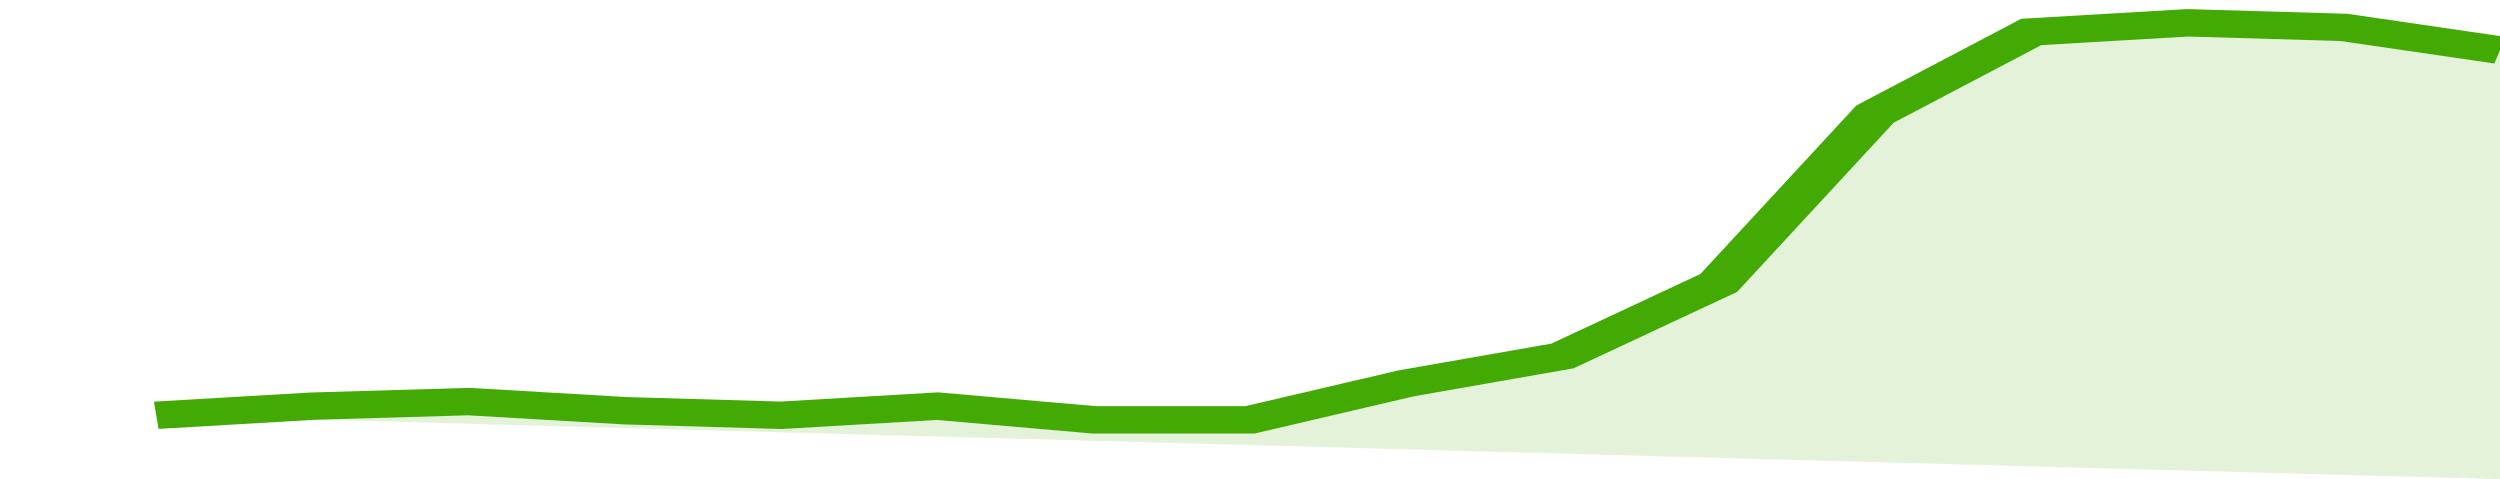 <svg xmlns="http://www.w3.org/2000/svg" viewBox="0 0 320 105" width="120" height="23" preserveAspectRatio="none">
				 <polyline fill="none" stroke="#43AA05" stroke-width="6" points="20, 91 40, 89 60, 88 80, 90 100, 91 120, 89 140, 92 160, 92 180, 84 200, 78 220, 62 240, 25 260, 7 280, 5 300, 6 320, 11 320, 11 "> </polyline>
				 <polygon fill="#43AA05" opacity="0.15" points="20, 91 40, 89 60, 88 80, 90 100, 91 120, 89 140, 92 160, 92 180, 84 200, 78 220, 62 240, 25 260, 7 280, 5 300, 6 320, 11 320, 105 "></polygon>
			</svg>